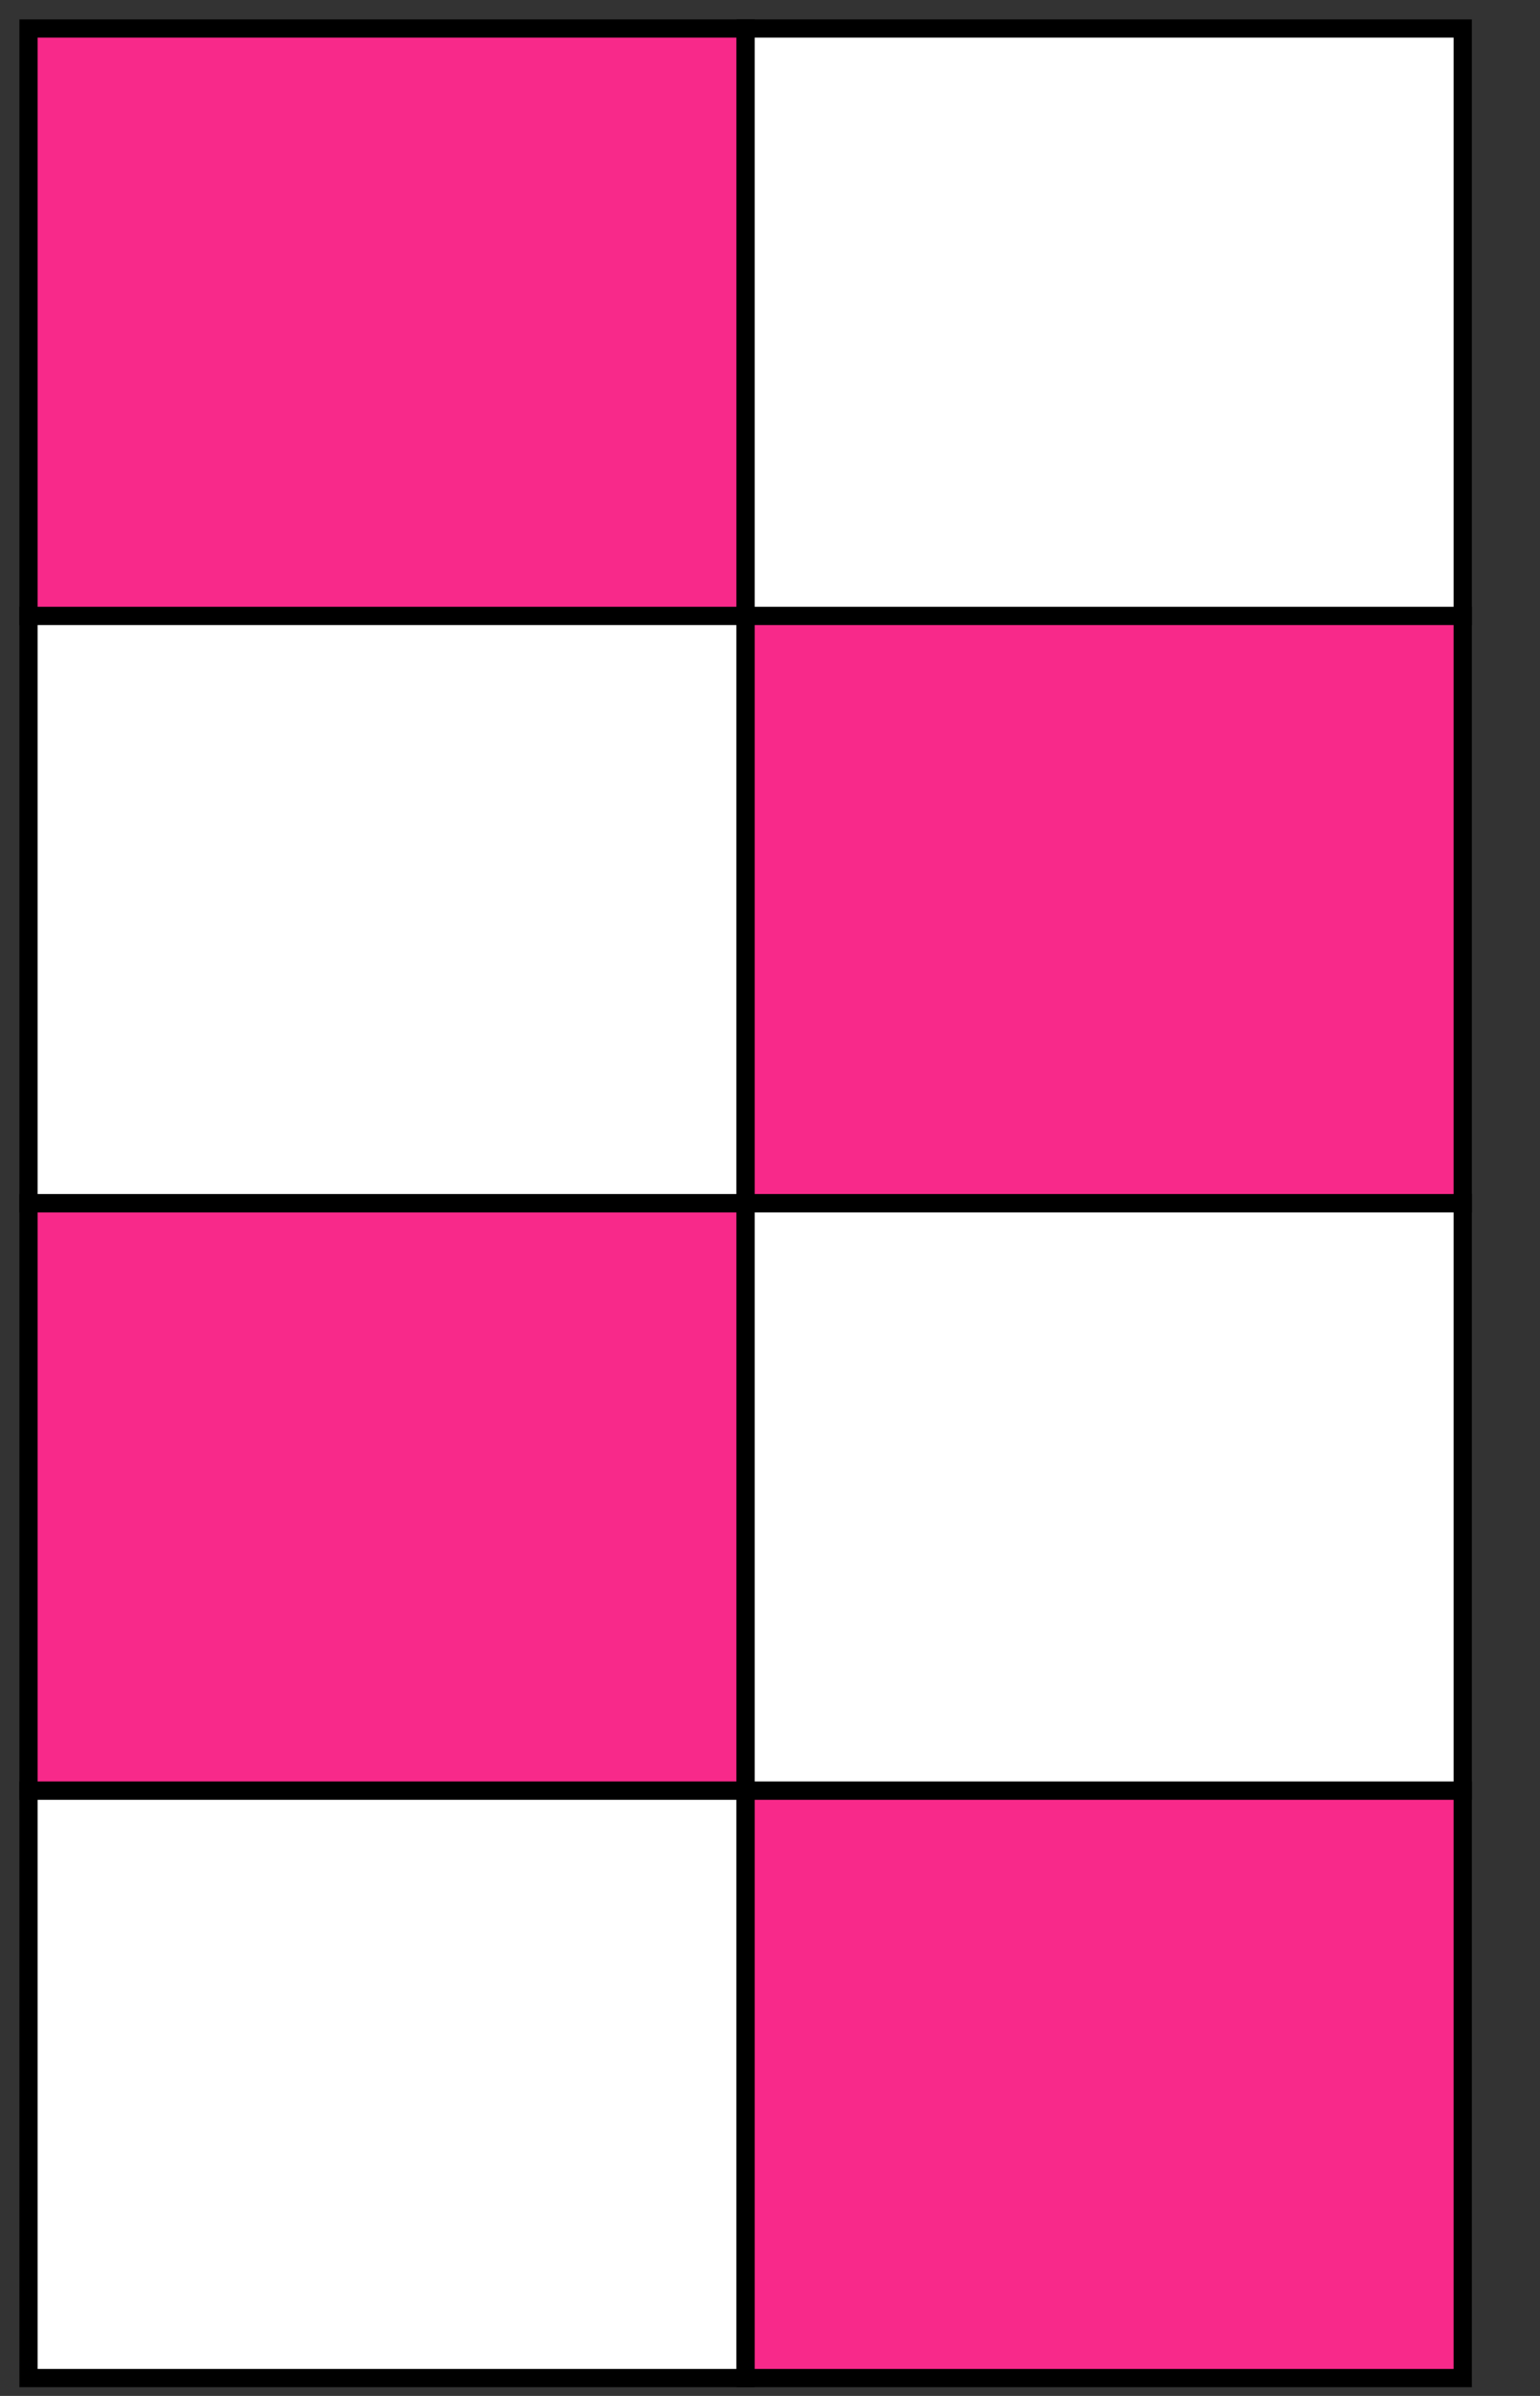 <?xml version="1.0" encoding="utf-8"?>
<svg xmlns="http://www.w3.org/2000/svg" fill="none" height="100%" overflow="visible" preserveAspectRatio="none" style="display: block;" viewBox="0 0 54 84" width="100%">
<rect x="0" y="0" width="54" height="84" fill="#333333" stroke="none"/>
<g id=" ">
<path d="M1 1L1 21.594H26.145V1H1Z" fill="#F8298A" id="Vector" stroke="black" stroke-width="0.639"/>
<path d="M26.145 1V21.594H51.29V1H26.145Z" fill="white" id="Vector_2" stroke="black" stroke-width="0.639"/>
<path d="M1 21.594L1 42.187H26.145V21.594H1Z" fill="white" id="Vector_3" stroke="black" stroke-width="0.639"/>
<path d="M26.145 21.594V42.187H51.29V21.594H26.145Z" fill="#F8298A" id="Vector_4" stroke="black" stroke-width="0.639"/>
<path d="M1 42.187L1 62.781H26.145V42.187H1Z" fill="#F8298A" id="Vector_5" stroke="black" stroke-width="0.639"/>
<path d="M26.145 42.187V62.781H51.29V42.187H26.145Z" fill="white" id="Vector_6" stroke="black" stroke-width="0.639"/>
<path d="M1 62.781L1 83.374H26.145V62.781H1Z" fill="white" id="Vector_7" stroke="black" stroke-width="0.639"/>
<path d="M26.145 62.781V83.374H51.29V62.781H26.145Z" fill="#F8298A" id="Vector_8" stroke="black" stroke-width="0.639"/>
</g>
</svg>